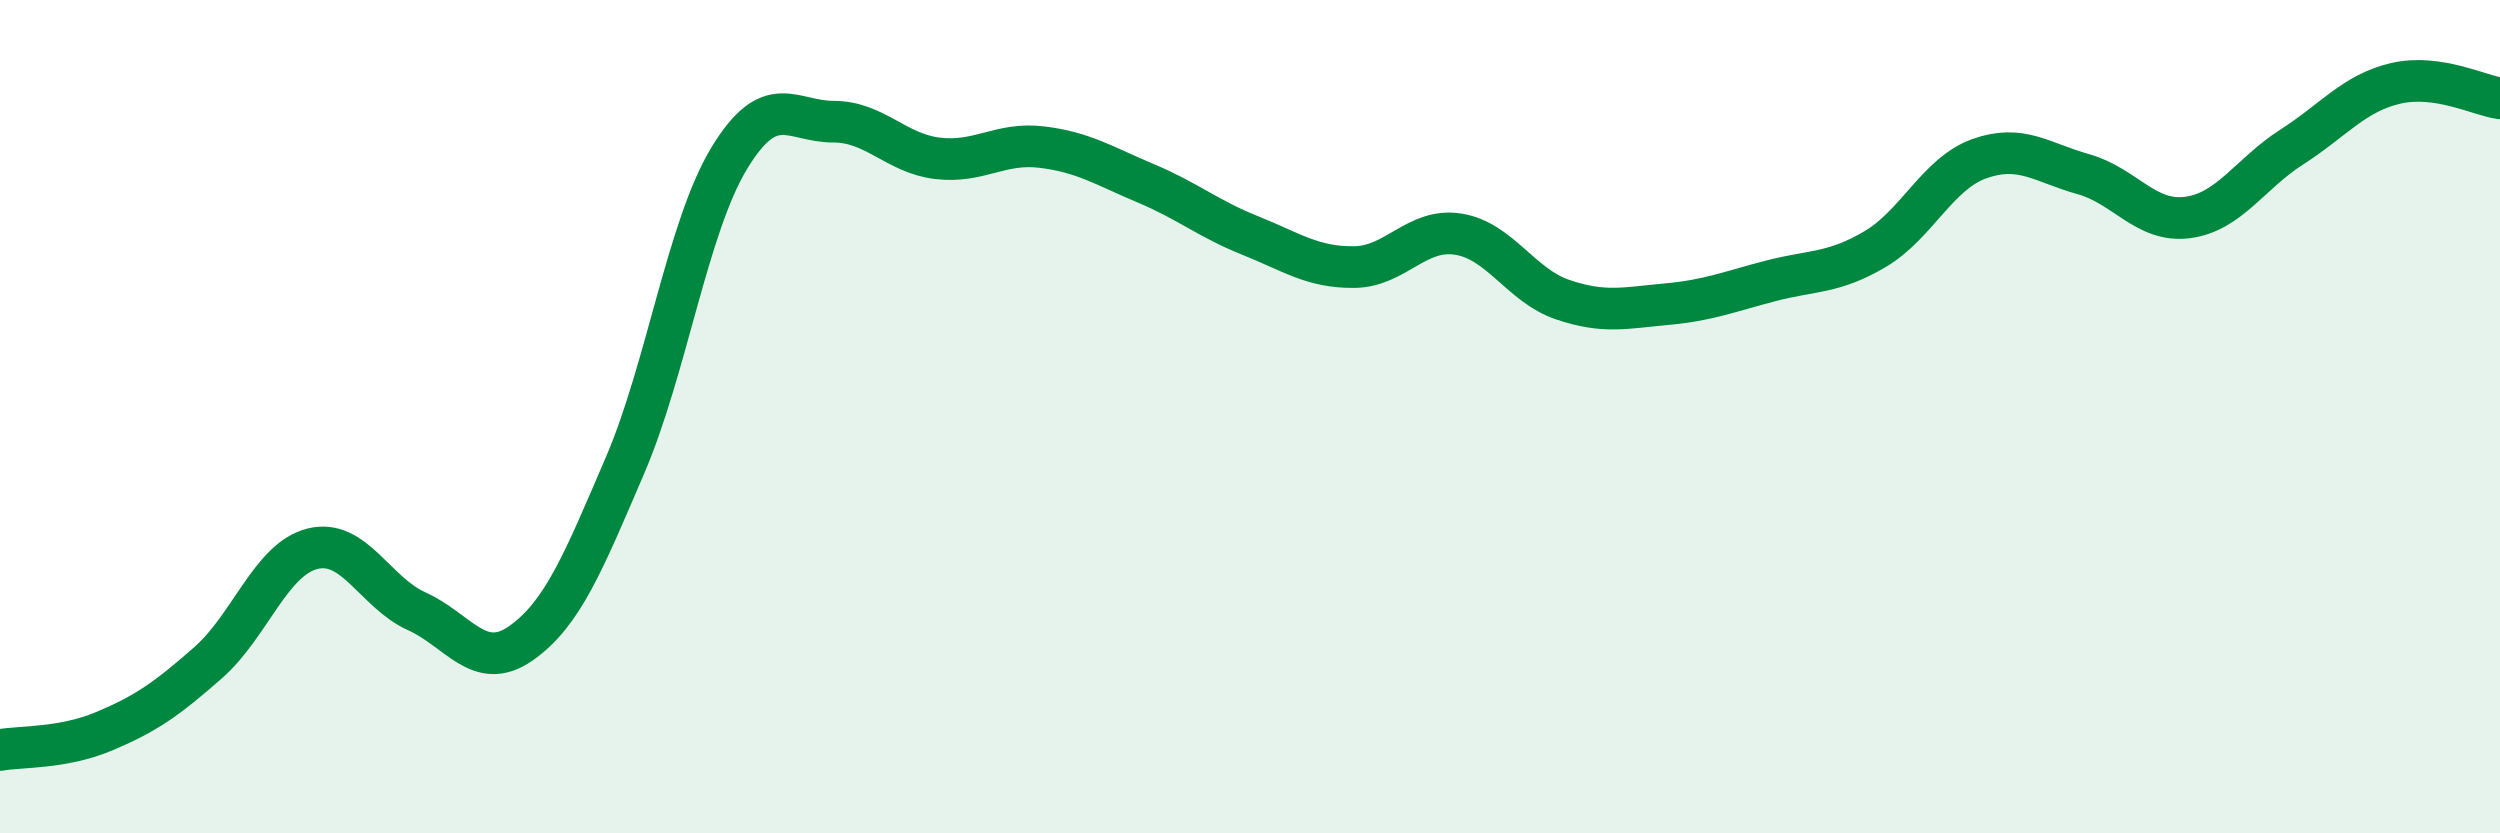 
    <svg width="60" height="20" viewBox="0 0 60 20" xmlns="http://www.w3.org/2000/svg">
      <path
        d="M 0,18 C 0.5,17.91 1.5,17.97 2.5,17.55 C 3.5,17.13 4,16.78 5,15.9 C 6,15.02 6.5,13.42 7.5,13.17 C 8.5,12.92 9,14.22 10,14.67 C 11,15.12 11.5,16.14 12.5,15.44 C 13.5,14.74 14,13.5 15,11.17 C 16,8.84 16.5,5.45 17.5,3.8 C 18.5,2.15 19,2.92 20,2.92 C 21,2.92 21.5,3.68 22.5,3.8 C 23.5,3.92 24,3.41 25,3.53 C 26,3.65 26.5,3.98 27.5,4.4 C 28.5,4.82 29,5.25 30,5.65 C 31,6.05 31.5,6.42 32.5,6.41 C 33.5,6.4 34,5.46 35,5.62 C 36,5.78 36.5,6.85 37.5,7.19 C 38.5,7.53 39,7.39 40,7.3 C 41,7.21 41.5,7 42.5,6.74 C 43.5,6.48 44,6.57 45,5.98 C 46,5.39 46.5,4.17 47.5,3.81 C 48.5,3.45 49,3.9 50,4.18 C 51,4.46 51.5,5.35 52.5,5.22 C 53.5,5.09 54,4.17 55,3.53 C 56,2.89 56.5,2.23 57.5,2 C 58.5,1.77 59.5,2.29 60,2.36L60 20L0 20Z"
        fill="#008740"
        opacity="0.1"
        stroke-linecap="round"
        stroke-linejoin="round"
      />
      <path
        d="M 0,18 C 0.5,17.91 1.5,17.97 2.5,17.55 C 3.5,17.13 4,16.78 5,15.9 C 6,15.02 6.5,13.42 7.5,13.17 C 8.5,12.92 9,14.22 10,14.67 C 11,15.12 11.5,16.14 12.5,15.44 C 13.5,14.74 14,13.5 15,11.17 C 16,8.84 16.5,5.45 17.5,3.8 C 18.5,2.15 19,2.92 20,2.92 C 21,2.92 21.5,3.68 22.5,3.8 C 23.5,3.92 24,3.41 25,3.53 C 26,3.65 26.5,3.98 27.5,4.4 C 28.5,4.82 29,5.25 30,5.65 C 31,6.05 31.5,6.42 32.5,6.41 C 33.5,6.4 34,5.46 35,5.62 C 36,5.78 36.5,6.85 37.5,7.19 C 38.5,7.53 39,7.39 40,7.3 C 41,7.21 41.5,7 42.5,6.74 C 43.5,6.48 44,6.57 45,5.98 C 46,5.39 46.5,4.17 47.5,3.81 C 48.5,3.45 49,3.9 50,4.18 C 51,4.46 51.5,5.35 52.5,5.22 C 53.5,5.09 54,4.17 55,3.53 C 56,2.89 56.5,2.23 57.5,2 C 58.5,1.77 59.5,2.29 60,2.36"
        stroke="#008740"
        stroke-width="1"
        fill="none"
        stroke-linecap="round"
        stroke-linejoin="round"
      />
    </svg>
  
